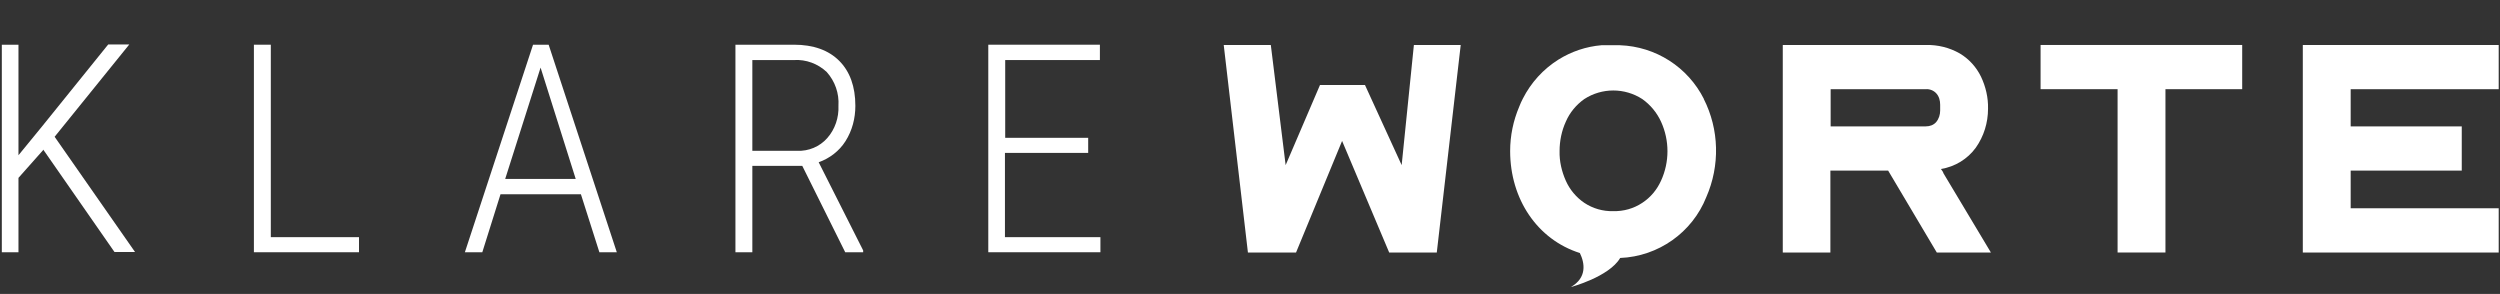 <?xml version="1.0" encoding="UTF-8" standalone="no"?>
<!DOCTYPE svg PUBLIC "-//W3C//DTD SVG 1.1//EN" "http://www.w3.org/Graphics/SVG/1.1/DTD/svg11.dtd">
<svg width="100%" height="100%" viewBox="0 0 961 113" version="1.1" xmlns="http://www.w3.org/2000/svg" xmlns:xlink="http://www.w3.org/1999/xlink" xml:space="preserve" xmlns:serif="http://www.serif.com/" style="fill-rule:evenodd;clip-rule:evenodd;stroke-linejoin:round;stroke-miterlimit:2;">
    <rect x="0" y="0" width="961" height="113" fill="#333333" stroke="none"/>
    <g id="ArtBoard1" transform="matrix(1,0,0,1.414,-17.7,-26.72)">
        <rect x="17.7" y="18.9" width="960.5" height="79.7" style="fill:none;"/>
        <clipPath id="_clip1">
            <rect x="17.7" y="18.9" width="960.5" height="79.7"/>
        </clipPath>
        <g clip-path="url(#_clip1)">
            <g id="Gruppe_129" transform="matrix(1,0,0,0.707,0.7,17.83)">
                <path id="Pfad_197" d="M560.5,18.8L555.8,65L541.7,34.2L524.4,34.2L511.2,65L505.5,18.8L487.4,18.8L496.7,98.6L515.2,98.6L532.9,55.7L551,98.6L569.3,98.6L578.5,18.8L560.4,18.8L560.5,18.8Z" style="fill:white;fill-rule:nonzero;"/>
                <g id="Gruppe_67">
                    <g id="Gruppe_66">
                        <path id="Pfad_198" d="M702.3,98.6L702.3,18.8L757.3,18.8C761.9,18.7 766.4,19.8 770.4,22.1C773.9,24.2 776.7,27.3 778.5,31C780.3,34.8 781.3,39 781.2,43.3C781.2,48.7 779.6,53.9 776.5,58.3C773.3,62.7 768.5,65.6 763.1,66.5C763.3,66.8 763.5,67 763.6,67.2C763.8,67.5 764,67.8 764.1,68.2L782.3,98.6L761.5,98.6L742.8,67.1L720.6,67.1L720.6,98.6L702.1,98.6L702.3,98.6ZM720.7,50.1L757.3,50.1C758.8,50.1 760.3,49.6 761.3,48.4C762.3,47.2 762.8,45.6 762.8,44L762.8,41.8C762.8,40.2 762.4,38.6 761.3,37.4C760.3,36.3 758.8,35.7 757.3,35.8L720.7,35.8L720.7,50.1Z" style="fill:white;fill-rule:nonzero;"/>
                        <path id="Pfad_199" d="M831,35.8L801.4,35.8L801.4,18.8L878.9,18.8L878.9,35.8L849.4,35.8L849.4,98.6L831,98.6L831,35.8Z" style="fill:white;fill-rule:nonzero;"/>
                        <path id="Pfad_200" d="M902.2,18.8L978.2,18.8L978.2,35.8L920.6,35.8L920.6,50.1L963.3,50.1L963.3,67.1L920.6,67.1L920.6,81.6L978.2,81.6L978.2,98.6L902.2,98.6L902.2,18.8Z" style="fill:white;fill-rule:nonzero;"/>
                        <path id="Pfad_201" d="M672,39.6C665.8,27.3 653.5,19.4 639.7,18.9L632.6,18.9C626.7,19.4 621.1,21.3 616.1,24.4C610.2,28.1 605.5,33.3 602.4,39.4C601.9,40.4 601.4,41.4 601,42.5C598.7,47.9 597.5,53.7 597.5,59.6C597.5,78 607.9,93.6 624.3,98.8C626.2,102.7 627.1,108.3 620.8,111.9C620.8,111.9 635.5,108 639.8,100.7C654.5,100.1 667.5,90.9 672.9,77.3C678.2,65.2 677.9,51.3 671.9,39.5M655.5,71C653.9,74.5 651.5,77.4 648.3,79.5C645,81.7 641.1,82.8 637.1,82.7C633.2,82.8 629.3,81.7 626,79.5C622.9,77.4 620.4,74.4 618.9,71C617.3,67.4 616.4,63.5 616.5,59.6C616.5,55.7 617.3,51.8 618.9,48.3C620.4,44.8 622.9,41.8 626,39.6C632.8,35.2 641.5,35.2 648.3,39.6C651.4,41.8 653.9,44.8 655.5,48.3C658.8,55.5 658.8,63.8 655.5,71" style="fill:white;fill-rule:nonzero;"/>
                        <path id="Pfad_225" d="M33.6,59.2L24.1,69.9L24.1,98.5L17.7,98.5L17.7,18.7L24.1,18.7L24.1,61.2L33.1,50.2L58.6,18.6L66.7,18.6L38,54.1L68.9,98.4L61,98.4L33.6,59L33.6,59.2Z" style="fill:white;fill-rule:nonzero;"/>
                        <path id="Pfad_226" d="M121.1,92.7L155,92.7L155,98.5L114.6,98.5L114.6,18.7L121.1,18.7L121.1,92.7Z" style="fill:white;fill-rule:nonzero;"/>
                        <path id="Pfad_227" d="M240.3,76.2L209.4,76.2L202.4,98.5L195.7,98.5L221.9,18.7L227.9,18.7L254.1,98.5L247.4,98.5L240.3,76.2ZM211.2,70.3L238.3,70.3L224.8,27.5L211.2,70.3Z" style="fill:white;fill-rule:nonzero;"/>
                        <path id="Pfad_228" d="M325.4,65.3L306.2,65.3L306.2,98.5L299.7,98.5L299.7,18.7L322.2,18.7C329.7,18.7 335.5,20.8 339.6,24.9C343.7,29 345.8,34.8 345.8,42.2C345.8,47 344.6,51.7 342,55.8C339.6,59.6 335.9,62.4 331.7,63.9L348.8,97.8L348.8,98.5L341.9,98.5L325.4,65.3ZM306.2,59.5L323.4,59.5C327.8,59.7 332.1,57.9 335,54.6C338,51.2 339.5,46.7 339.3,42.2C339.6,37.4 338,32.8 334.8,29.2C331.4,26 326.8,24.3 322.2,24.6L306.2,24.6L306.2,59.5Z" style="fill:white;fill-rule:nonzero;"/>
                        <path id="Pfad_229" d="M435.3,60.3L403.3,60.3L403.3,92.7L440,92.7L440,98.5L396.9,98.5L396.9,18.7L439.8,18.7L439.8,24.6L403.4,24.6L403.4,54.5L435.3,54.5L435.3,60.3Z" style="fill:white;fill-rule:nonzero;"/>
                    </g>
                </g>
            </g>
        </g>
    </g>
</svg>
